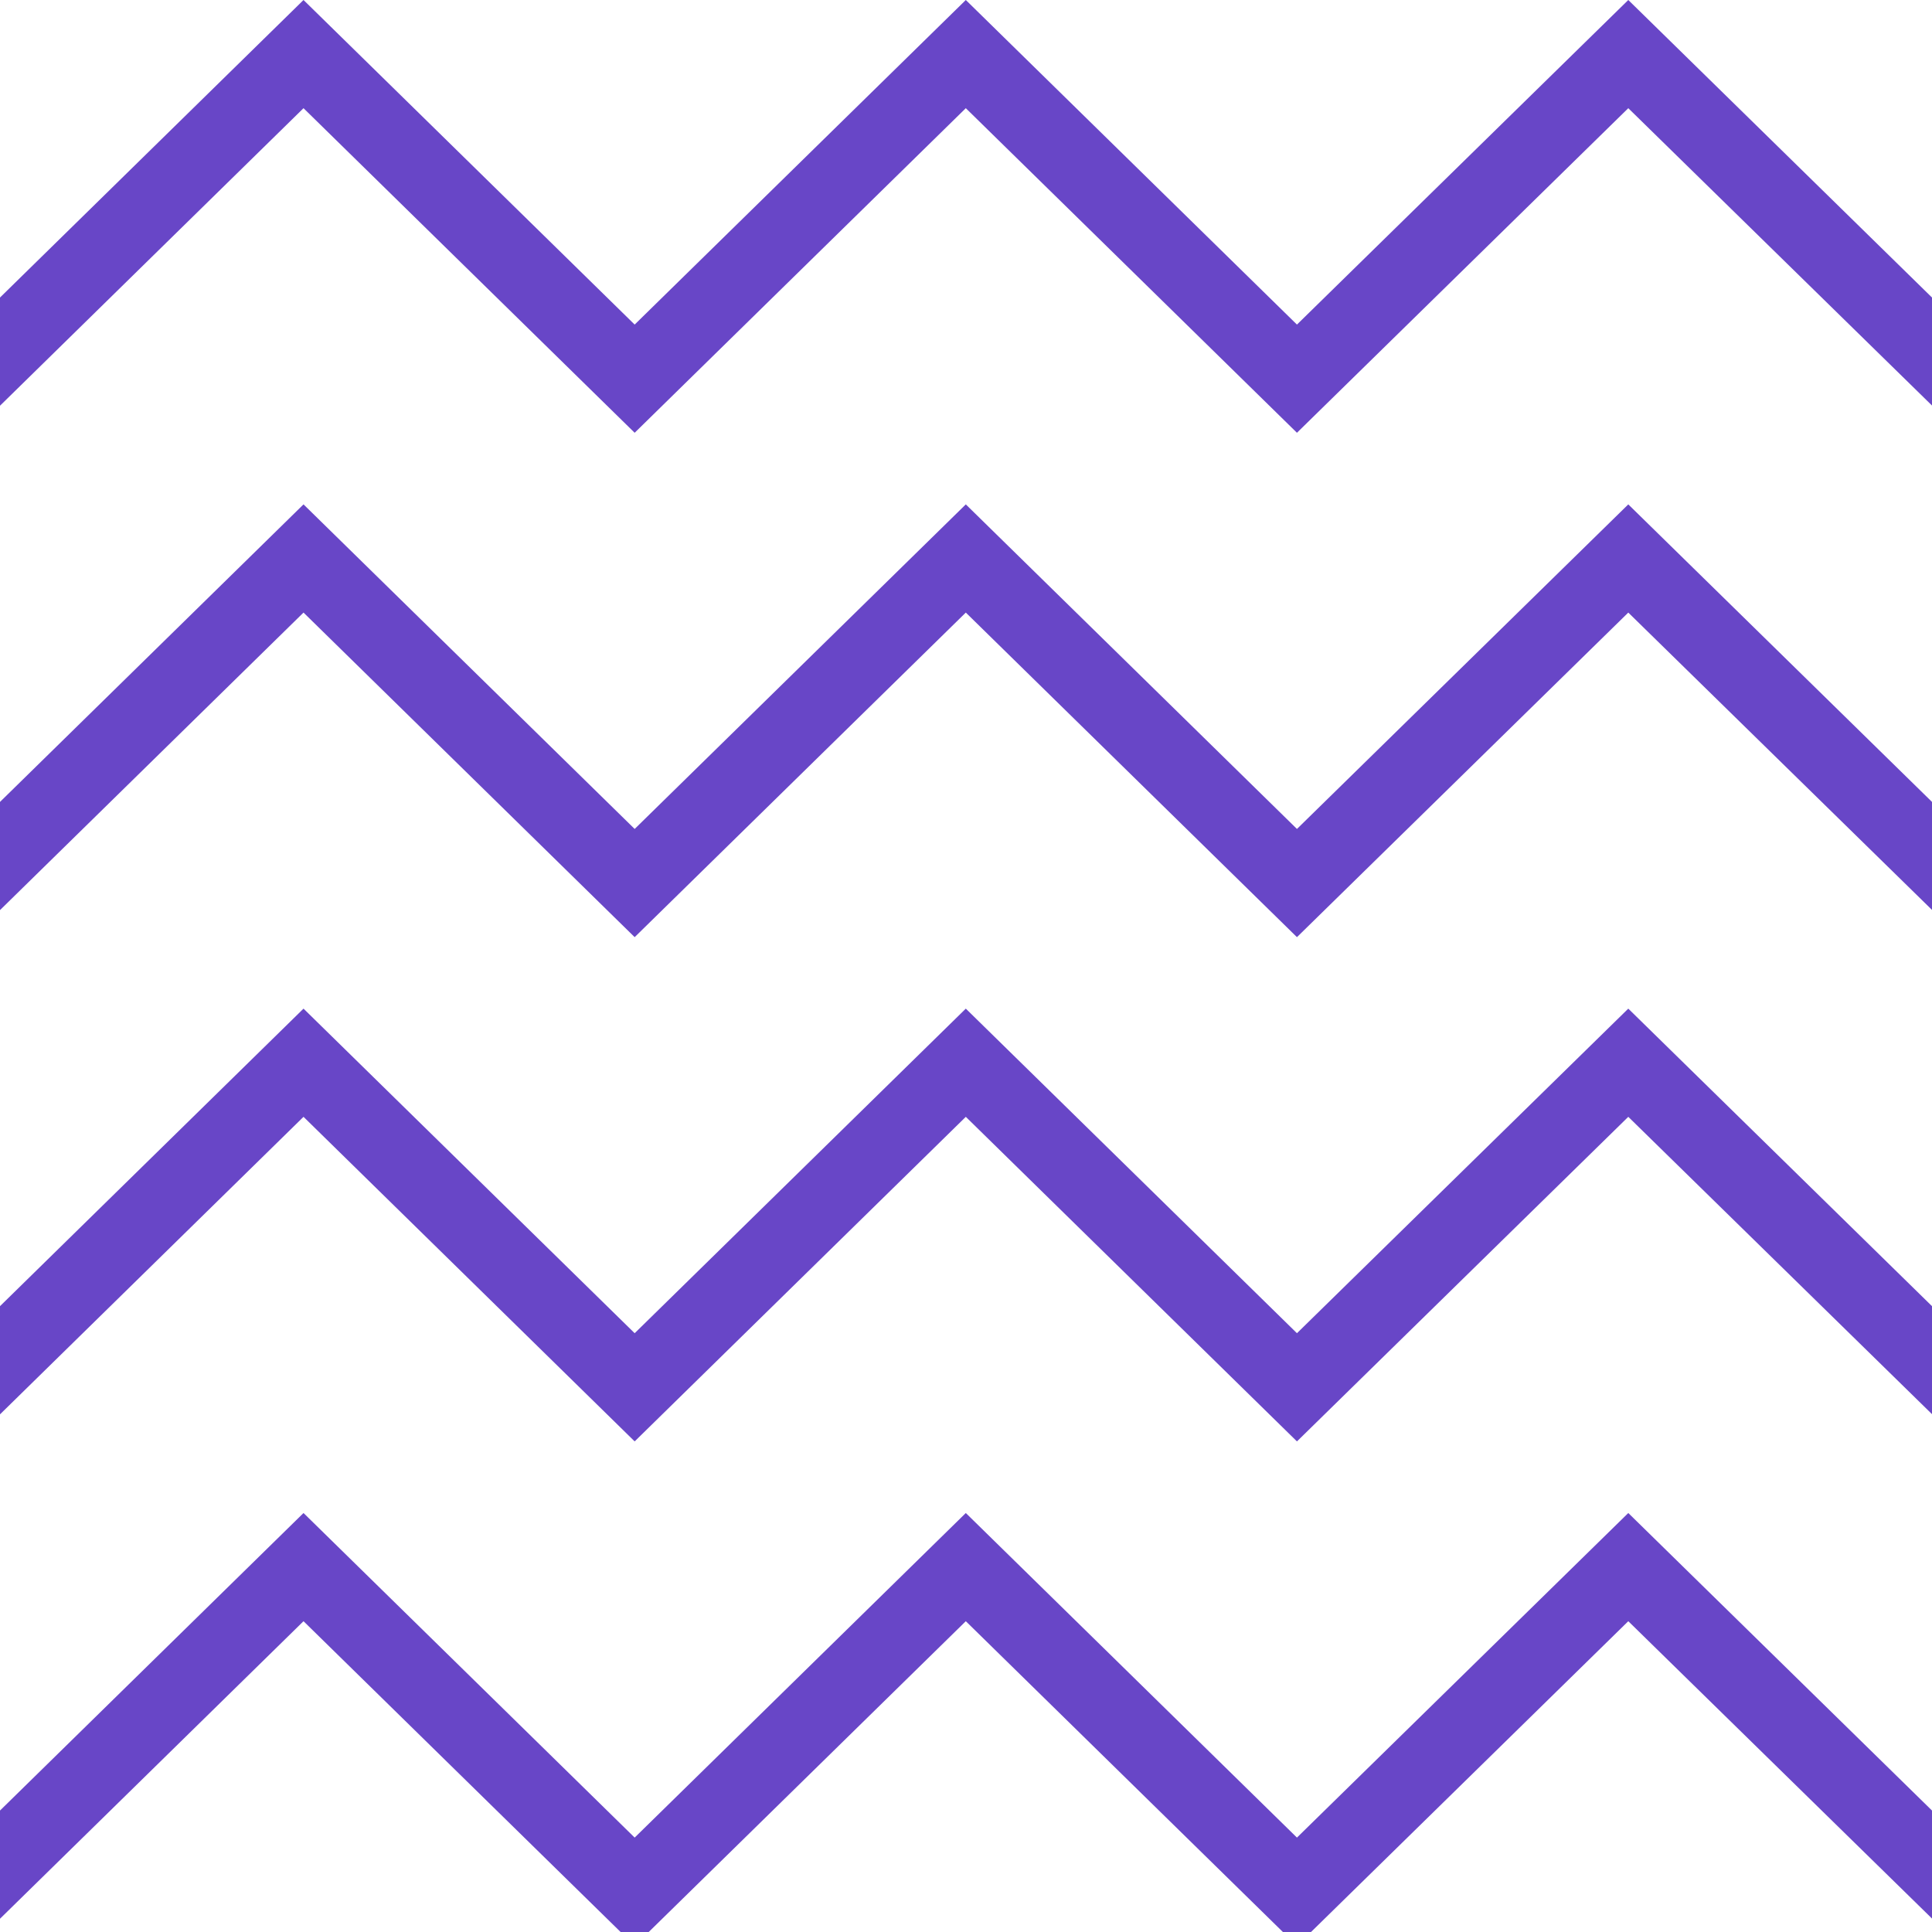 <svg xmlns="http://www.w3.org/2000/svg" width="30" height="30" viewBox="0 0 30 30" fill="none"><g clip-path="url(#clip0_4847_13696)"><path d="M30 4.62V6.297L25.284 1.68L20.139 6.72L14.997 1.68L9.855 6.72L4.713 1.68L0 6.3V4.62L4.713 0L9.855 5.04L14.997 0L20.139 5.04L25.284 0L30 4.62Z" fill="#6846C7"></path><path d="M30 12.452V14.129L25.284 9.512L20.139 14.552L14.997 9.512L9.855 14.552L4.713 9.512L0 14.132V12.452L4.713 7.832L9.855 12.872L14.997 7.832L20.139 12.872L25.284 7.832L30 12.452Z" fill="#6846C7"></path><path d="M30 28.114V29.791L25.284 25.174L20.139 30.214L14.997 25.174L9.855 30.214L4.713 25.174L0 29.794V28.114L4.713 23.494L9.855 28.534L14.997 23.494L20.139 28.534L25.284 23.494L30 28.114Z" fill="#6846C7"></path><path d="M30 20.282V21.959L25.284 17.342L20.139 22.382L14.997 17.342L9.855 22.382L4.713 17.342L0 21.962V20.282L4.713 15.662L9.855 20.702L14.997 15.662L20.139 20.702L25.284 15.662L30 20.282Z" fill="#6846C7"></path></g><defs><clipPath id="clip0_4847_13696"><rect width="30" height="30" fill="white"></rect></clipPath></defs></svg>